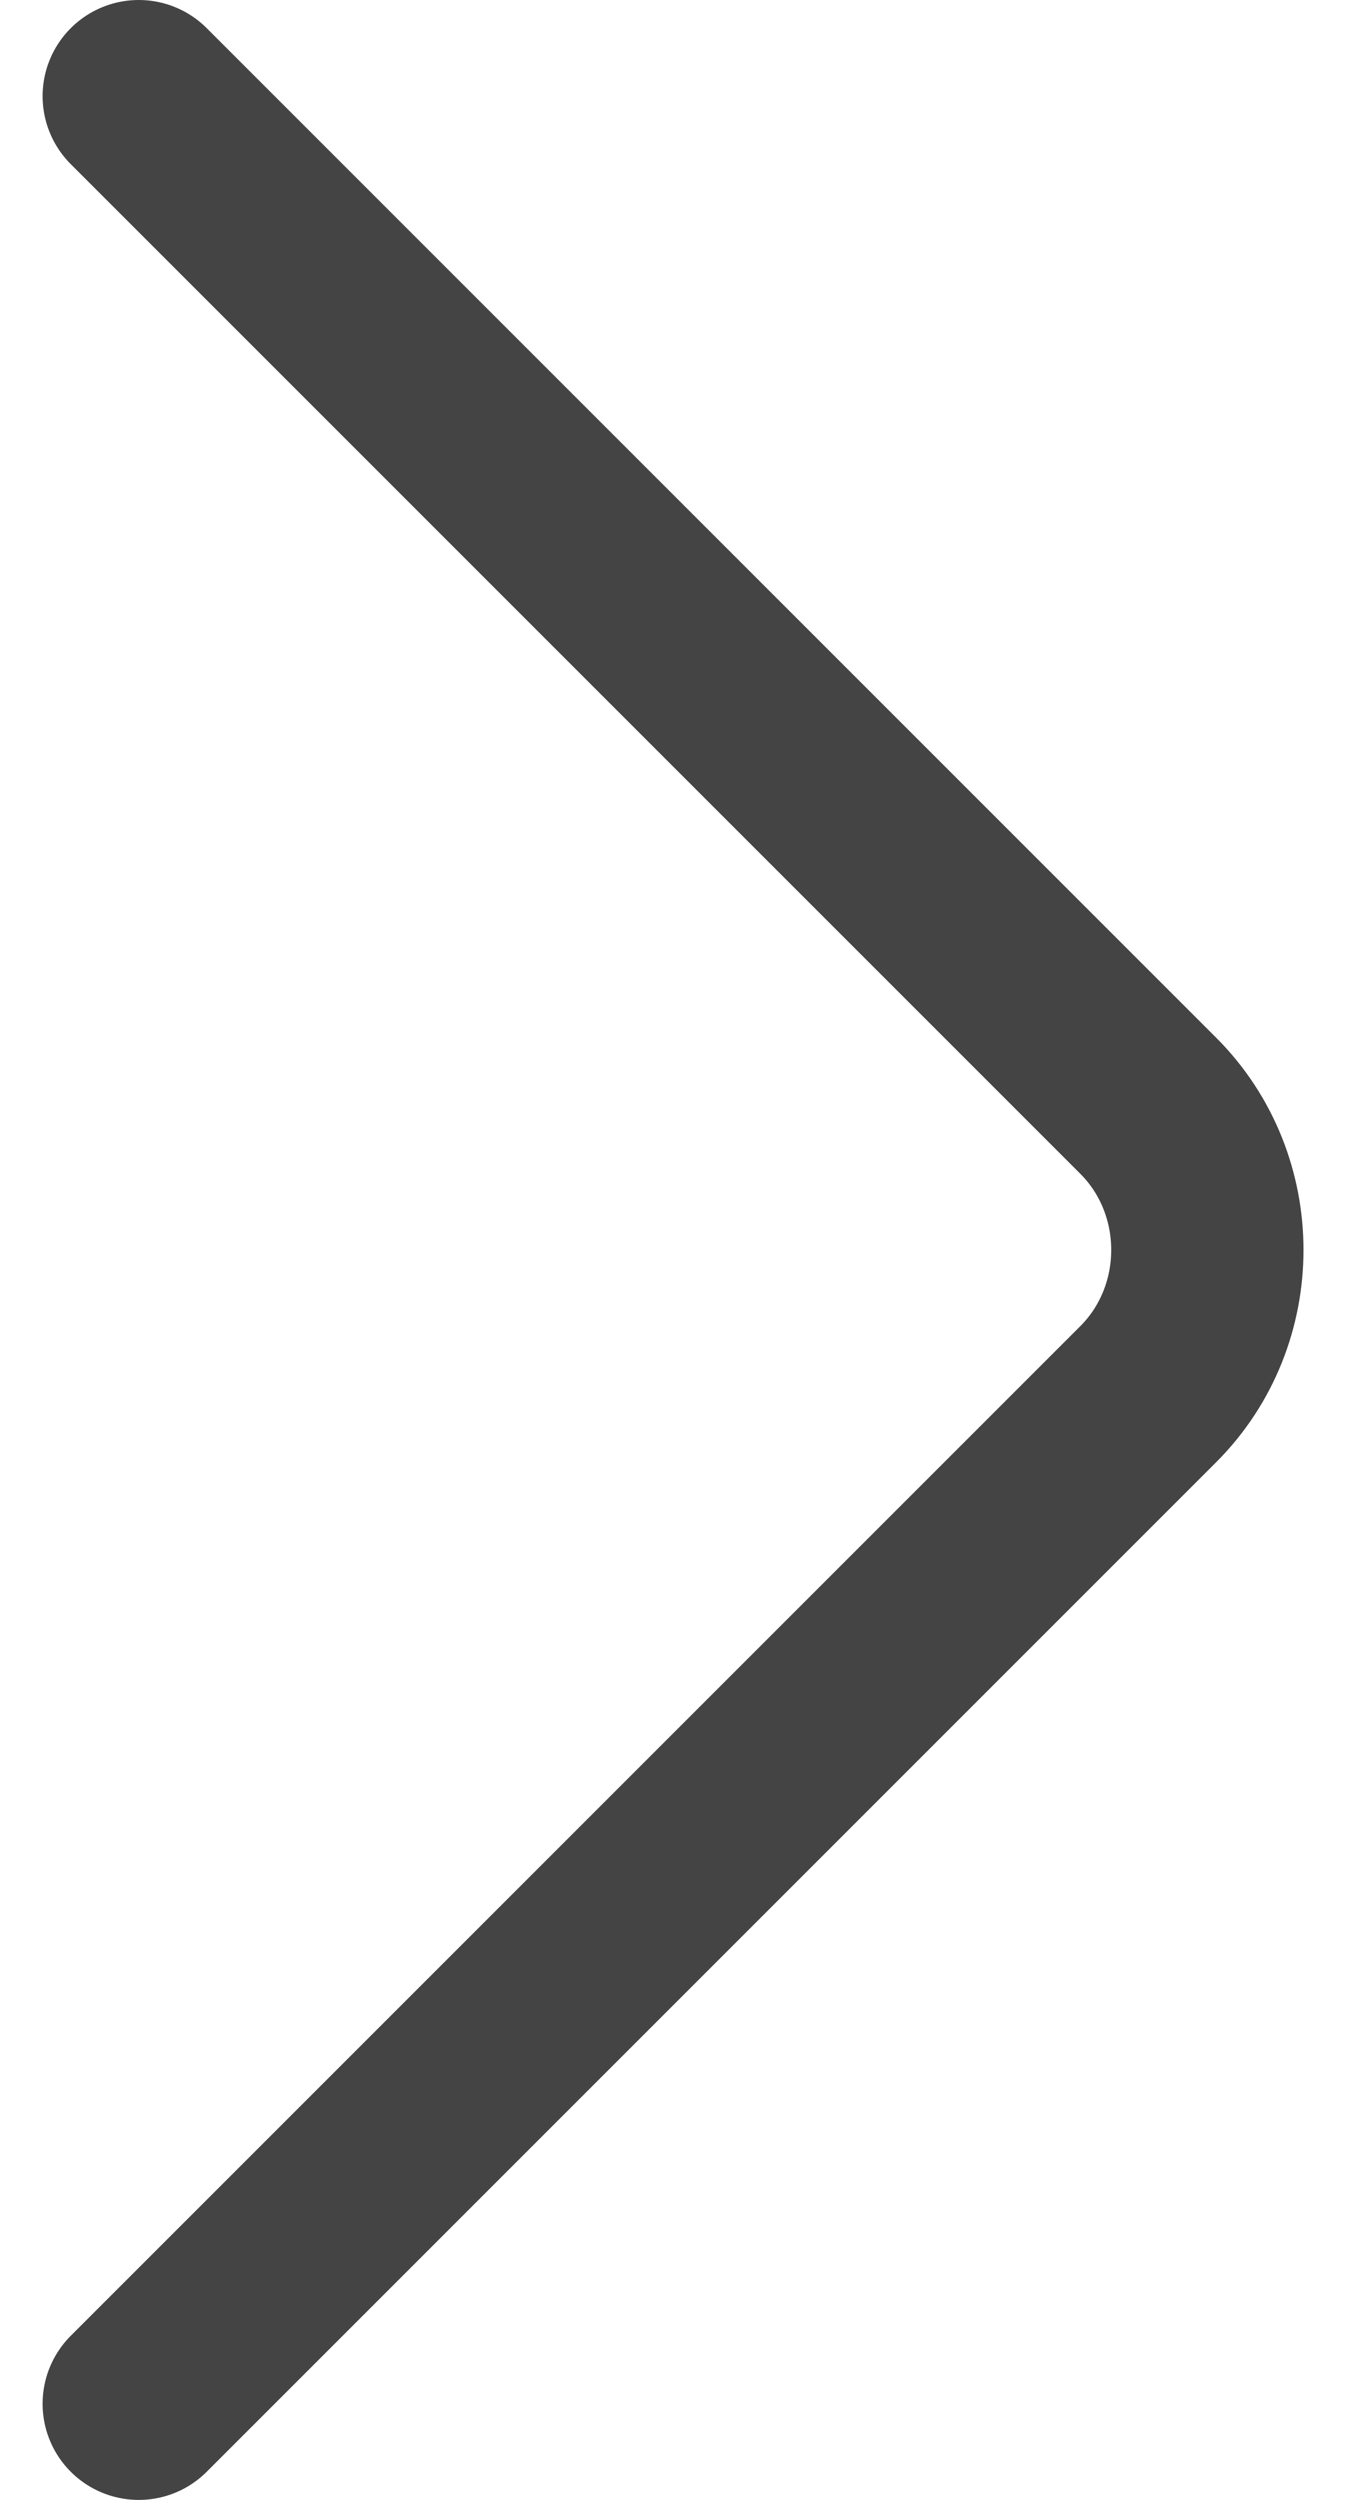 <svg width="14" height="26" viewBox="0 0 14 26" fill="none" xmlns="http://www.w3.org/2000/svg">
<path d="M1.443 1L11.943 11.5C12.763 12.32 12.763 13.68 11.943 14.5L1.443 25" stroke="#444444" stroke-width="2" stroke-linecap="round" stroke-linejoin="round"/>
</svg>
